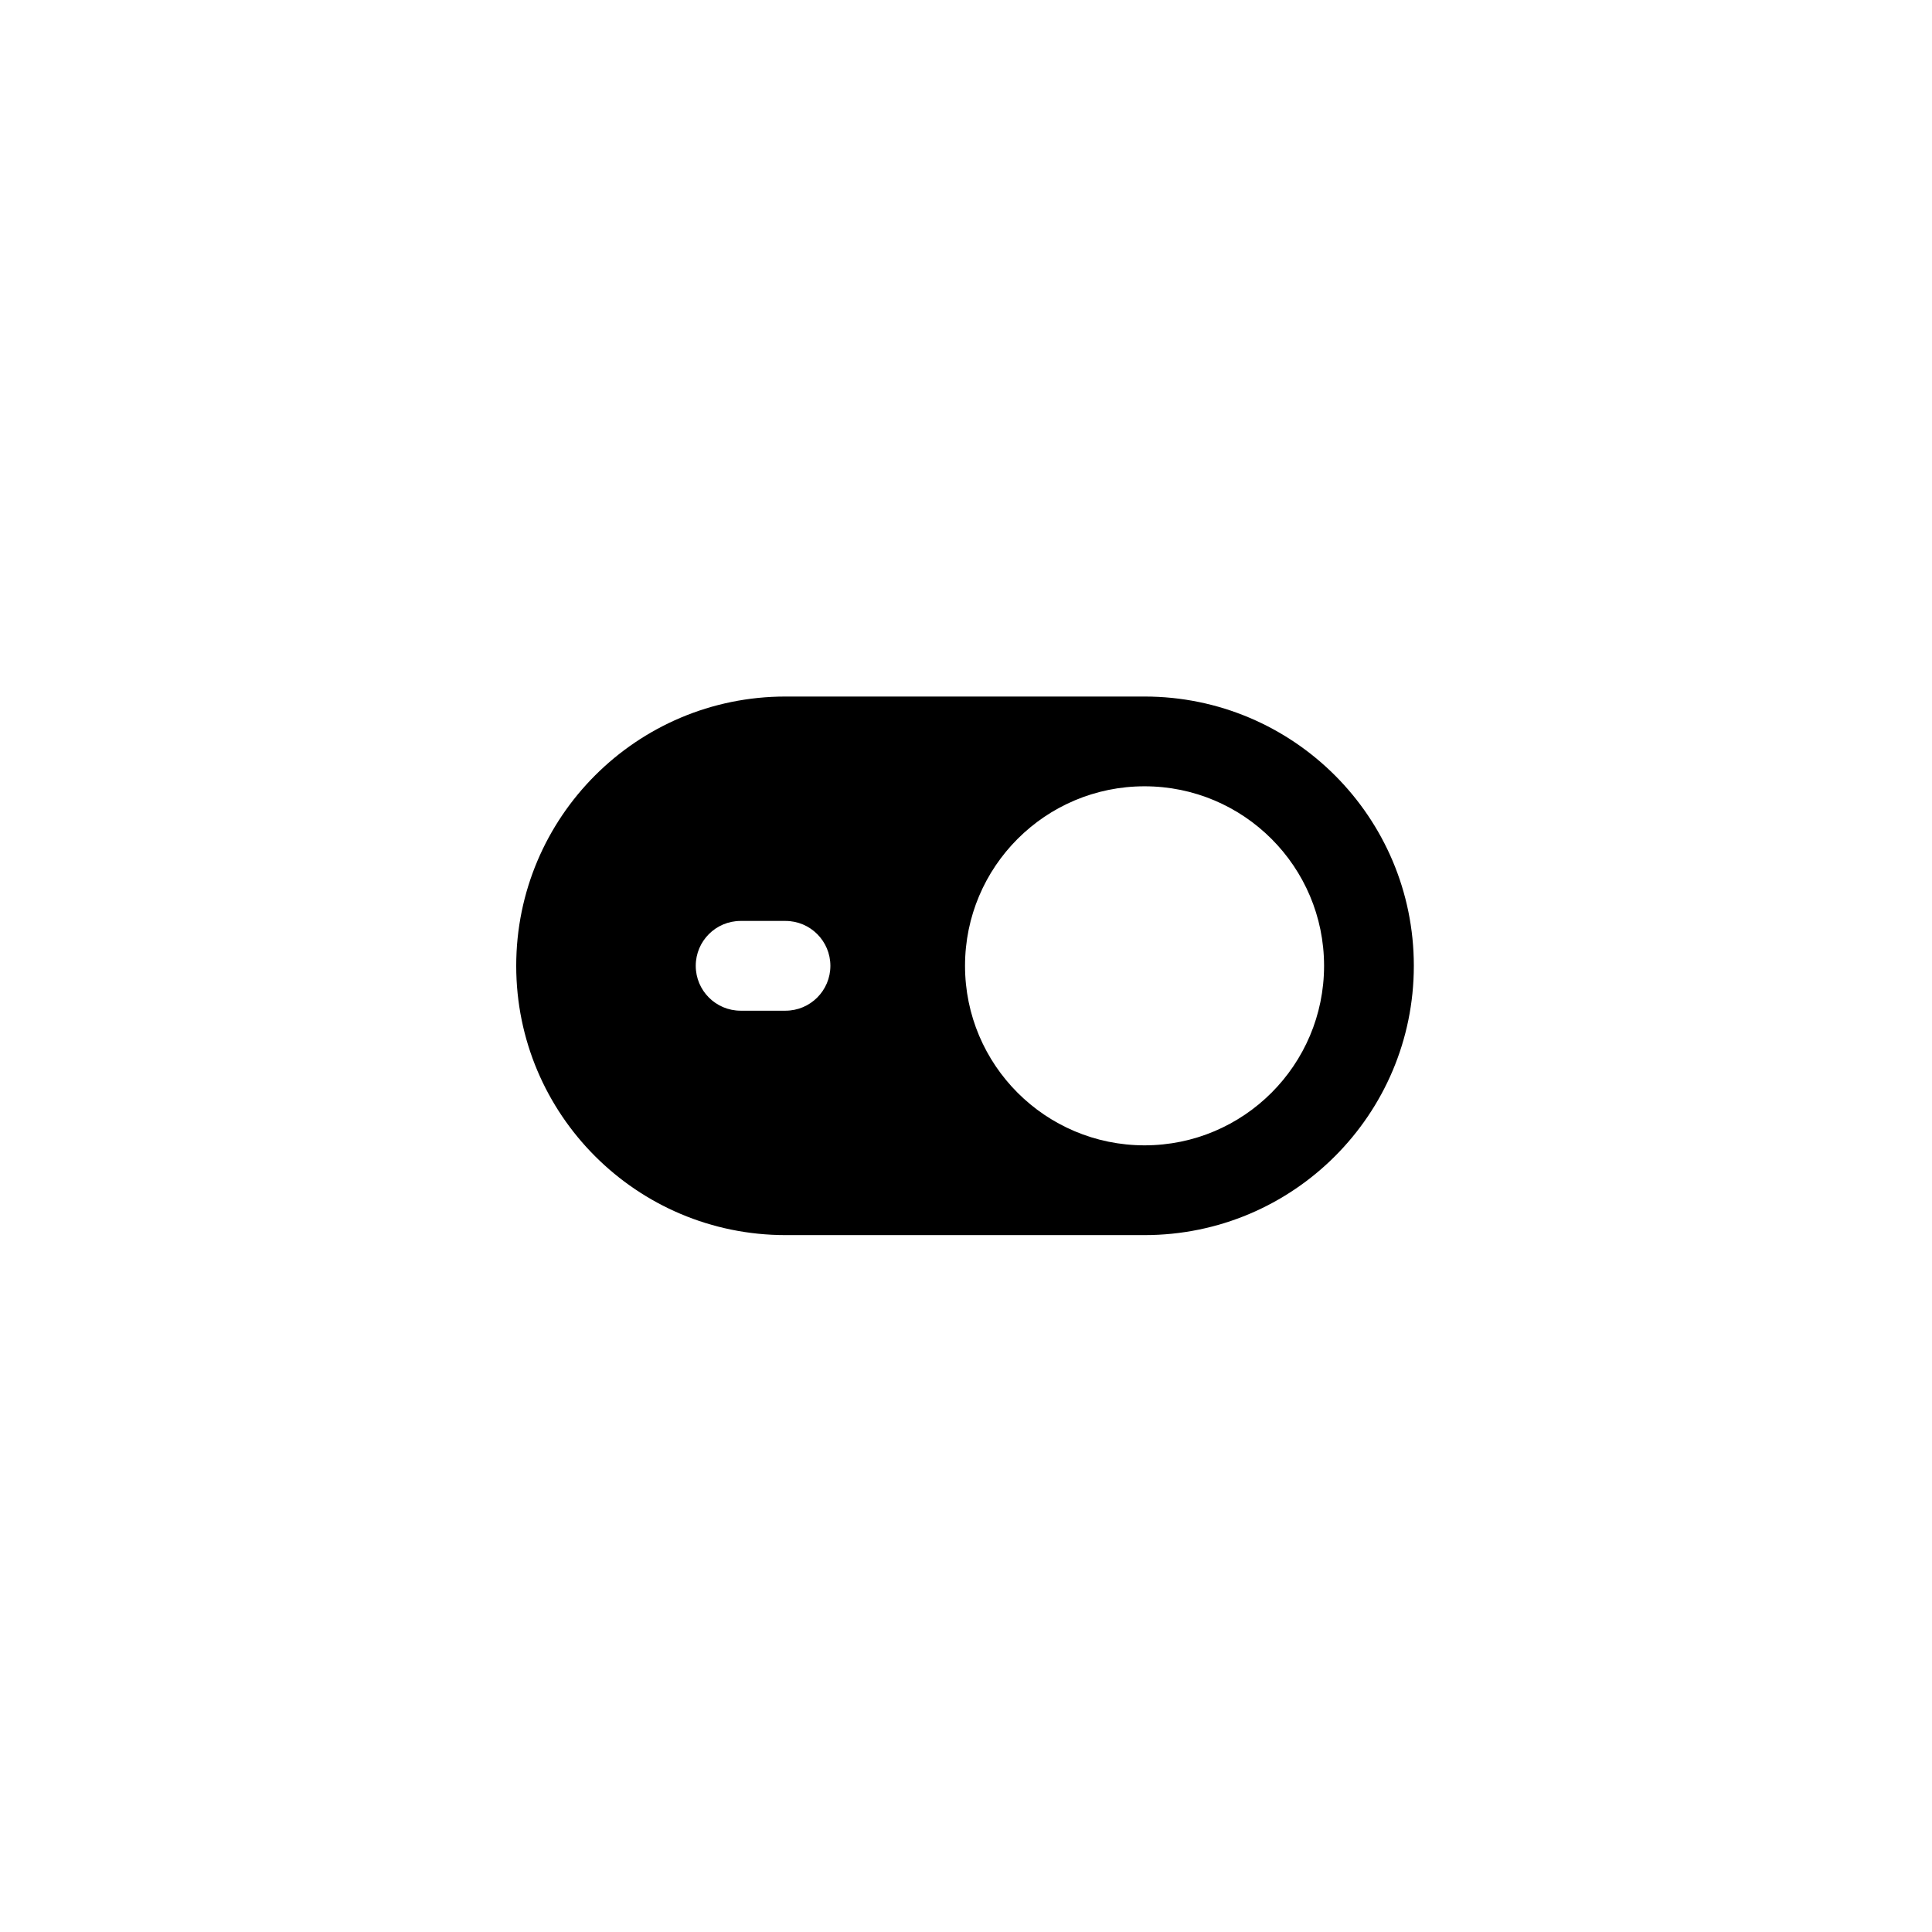 <svg xmlns="http://www.w3.org/2000/svg" width="500" height="500" viewBox="0 0 500 500"><g transform="translate(133.598,180.263)translate(116.151,69.691)rotate(0)translate(-116.151,-69.691) scale(11.615,11.615)" opacity="1"><defs class="defs"/><path transform="translate(-2,-6)" d="M16,6h-8c-3.314,0 -6,2.686 -6,6c0,3.314 2.686,6 6,6h8c3.314,0 6,-2.686 6,-6c0,-3.314 -2.686,-6 -6,-6zM8,13h-1c-0.552,0 -1,-0.448 -1,-1c0,-0.552 0.448,-1 1,-1h1c0.552,0 1,0.448 1,1c0,0.552 -0.448,1 -1,1zM16,16c-2.209,0 -4,-1.791 -4,-4c0,-2.209 1.791,-4 4,-4c2.209,0 4,1.791 4,4c0,2.209 -1.791,4 -4,4z" fill="#000000" class="fill c1"/></g></svg>